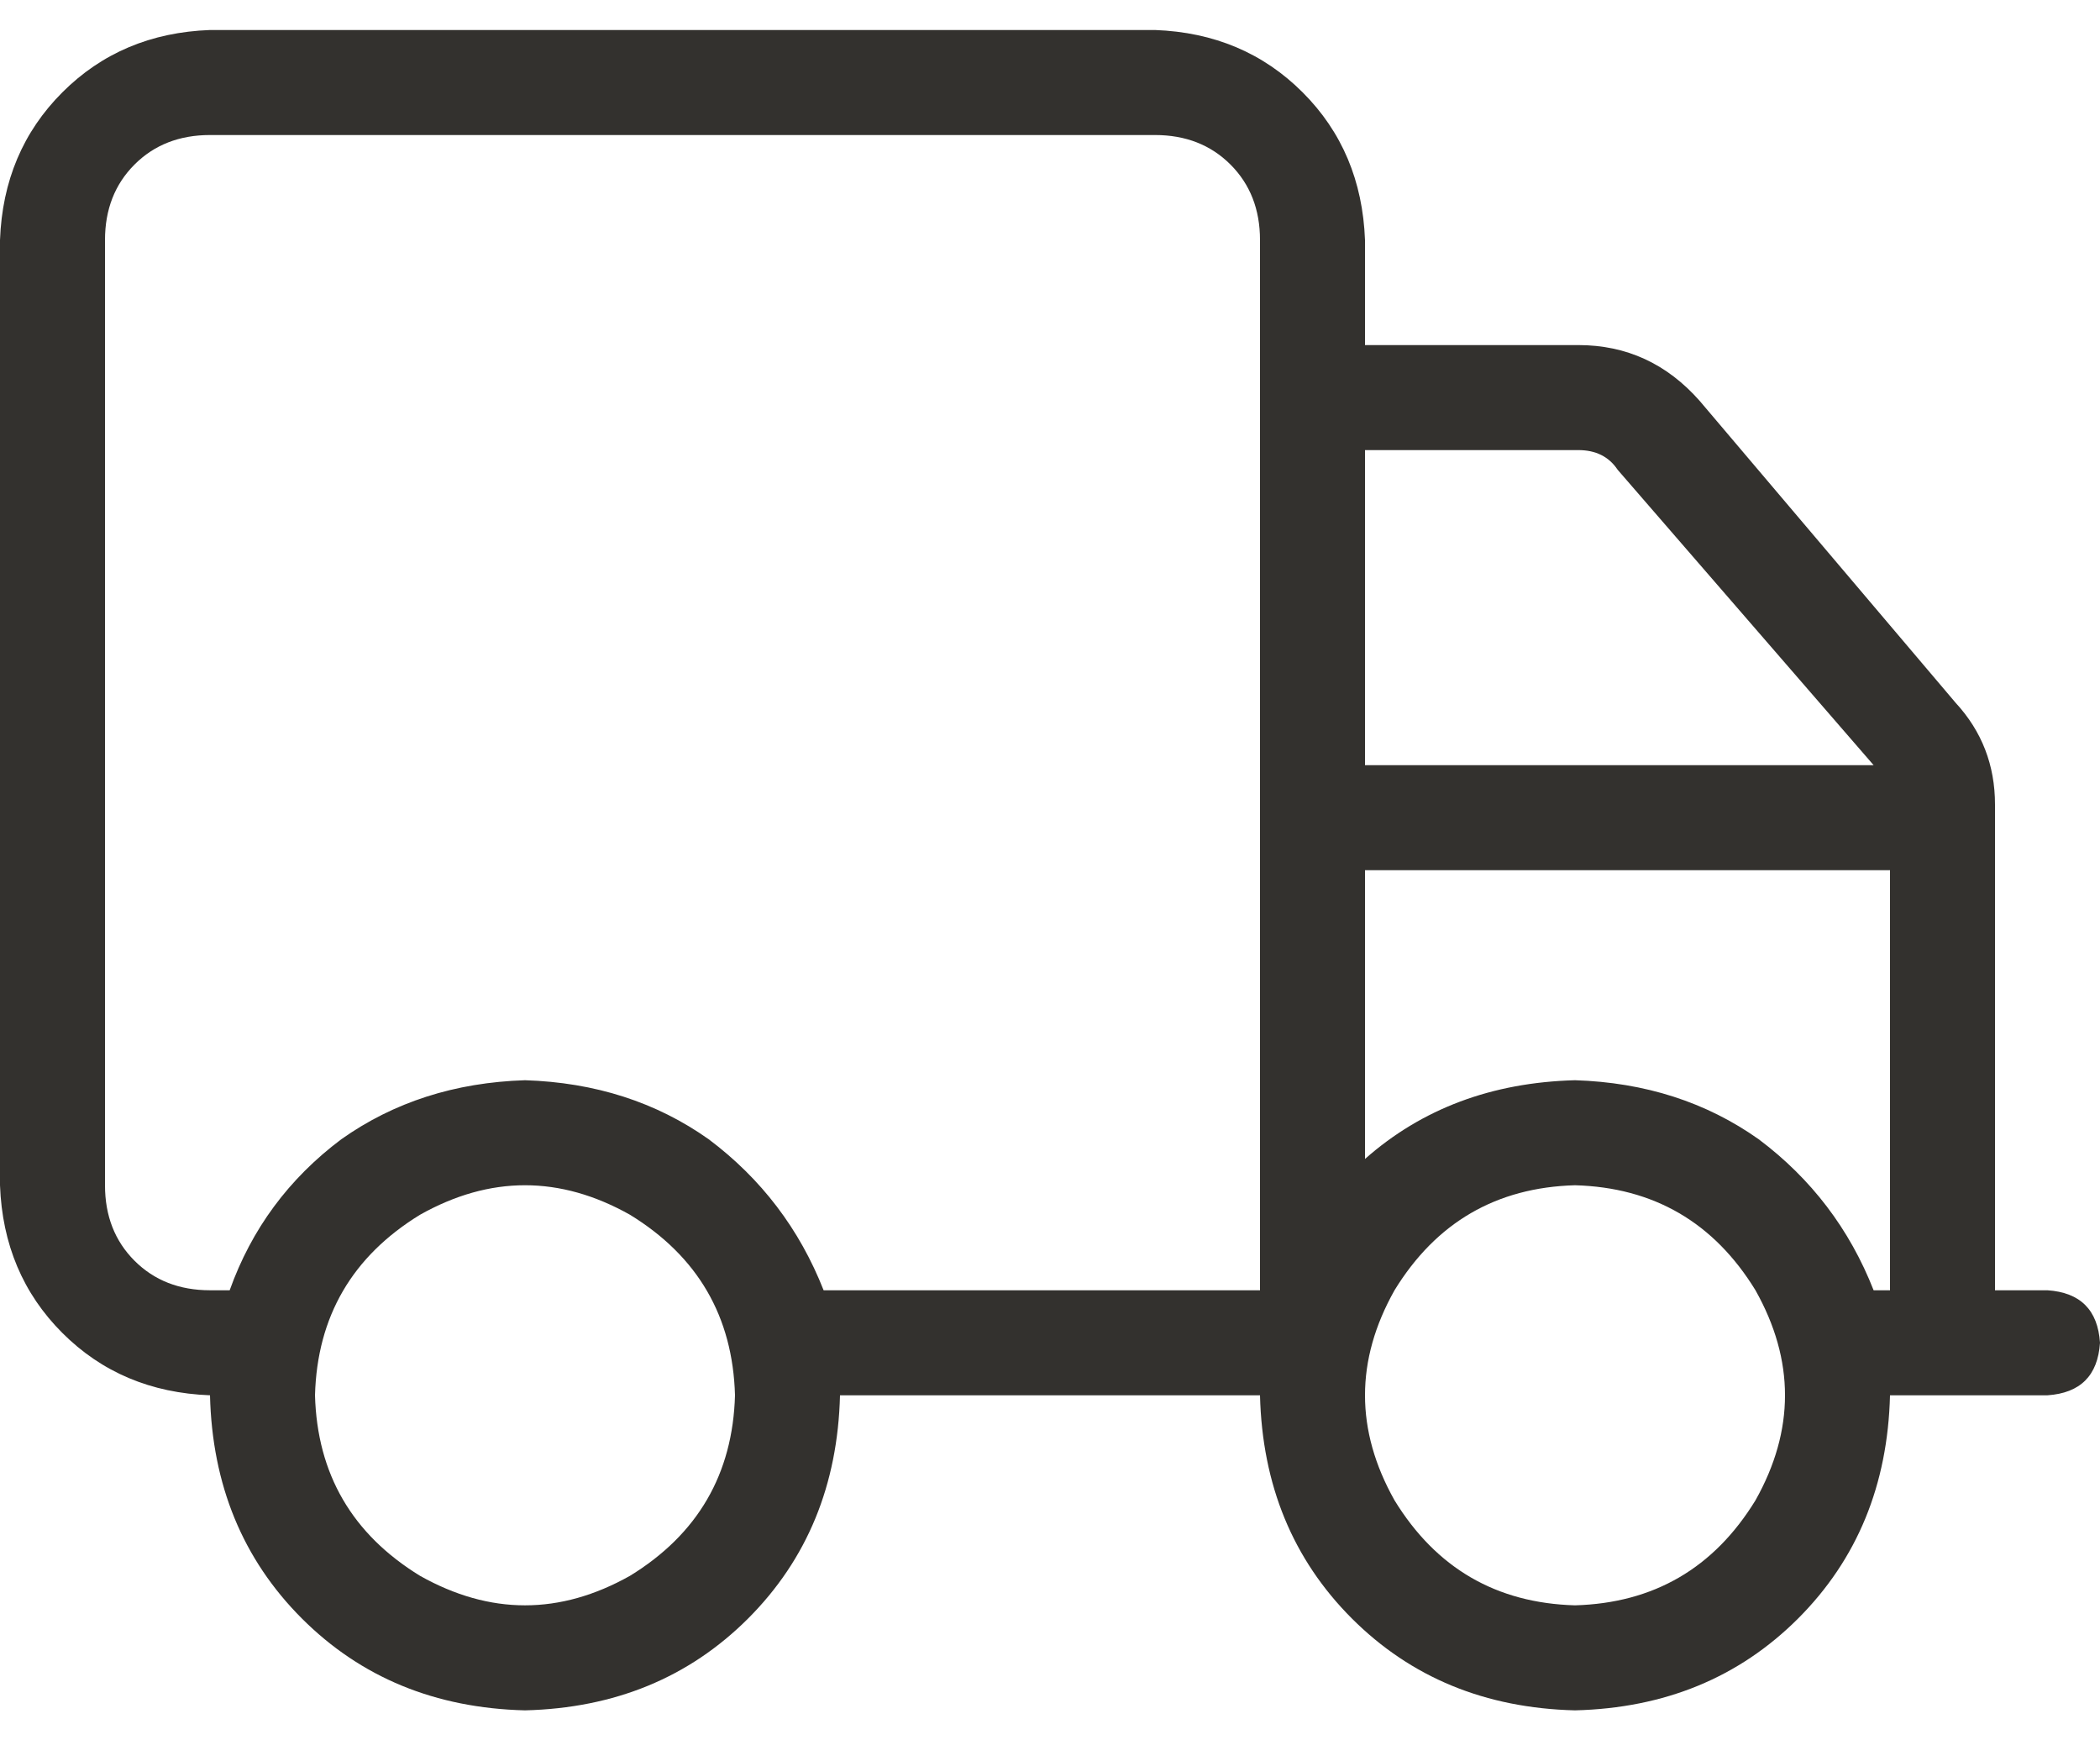 <svg xmlns="http://www.w3.org/2000/svg" fill="none" viewBox="0 0 35 29" height="29" width="35">
<path fill="#33312E" d="M3.5 2.25C2.99 2.25 2.57 2.414 2.242 2.742C1.914 3.07 1.75 3.49 1.75 4V19.75C1.75 20.26 1.914 20.68 2.242 21.008C2.57 21.336 2.99 21.5 3.5 21.5H3.828C4.193 20.479 4.812 19.641 5.688 18.984C6.562 18.365 7.583 18.037 8.75 18C9.917 18.037 10.938 18.365 11.812 18.984C12.688 19.641 13.325 20.479 13.727 21.5H21V4C21 3.49 20.836 3.07 20.508 2.742C20.18 2.414 19.76 2.25 19.25 2.25H3.5ZM3.5 23.25C2.516 23.213 1.695 22.867 1.039 22.211C0.383 21.555 0.036 20.734 0 19.75V4C0.036 3.016 0.383 2.195 1.039 1.539C1.695 0.883 2.516 0.536 3.5 0.5H19.25C20.234 0.536 21.055 0.883 21.711 1.539C22.367 2.195 22.713 3.016 22.75 4V5.75H26.305C27.107 5.75 27.781 6.06 28.328 6.68L32.594 11.711C33.031 12.185 33.25 12.75 33.25 13.406V21.5H34.125C34.672 21.537 34.964 21.828 35 22.375C34.964 22.922 34.672 23.213 34.125 23.25H31.5C31.463 24.745 30.953 25.984 29.969 26.969C28.984 27.953 27.745 28.463 26.25 28.5C24.755 28.463 23.516 27.953 22.531 26.969C21.547 25.984 21.037 24.745 21 23.25H14C13.963 24.745 13.453 25.984 12.469 26.969C11.484 27.953 10.245 28.463 8.75 28.5C7.255 28.463 6.016 27.953 5.031 26.969C4.047 25.984 3.536 24.745 3.5 23.25ZM22.75 12.75H31.227H22.75H31.227L26.961 7.828C26.815 7.609 26.596 7.5 26.305 7.5H22.75V12.75ZM22.75 14.5V19.312V14.5V19.312C23.698 18.474 24.865 18.037 26.25 18C27.417 18.037 28.438 18.365 29.312 18.984C30.188 19.641 30.826 20.479 31.227 21.5H31.5V14.5H22.75ZM12.25 23.25C12.213 21.938 11.63 20.935 10.5 20.242C9.333 19.586 8.167 19.586 7 20.242C5.87 20.935 5.286 21.938 5.25 23.25C5.286 24.562 5.87 25.565 7 26.258C8.167 26.914 9.333 26.914 10.5 26.258C11.63 25.565 12.213 24.562 12.25 23.25ZM26.25 26.75C27.562 26.713 28.565 26.13 29.258 25C29.914 23.833 29.914 22.667 29.258 21.5C28.565 20.37 27.562 19.787 26.25 19.75C24.938 19.787 23.935 20.37 23.242 21.5C22.586 22.667 22.586 23.833 23.242 25C23.935 26.13 24.938 26.713 26.25 26.75Z"></path>
</svg>

